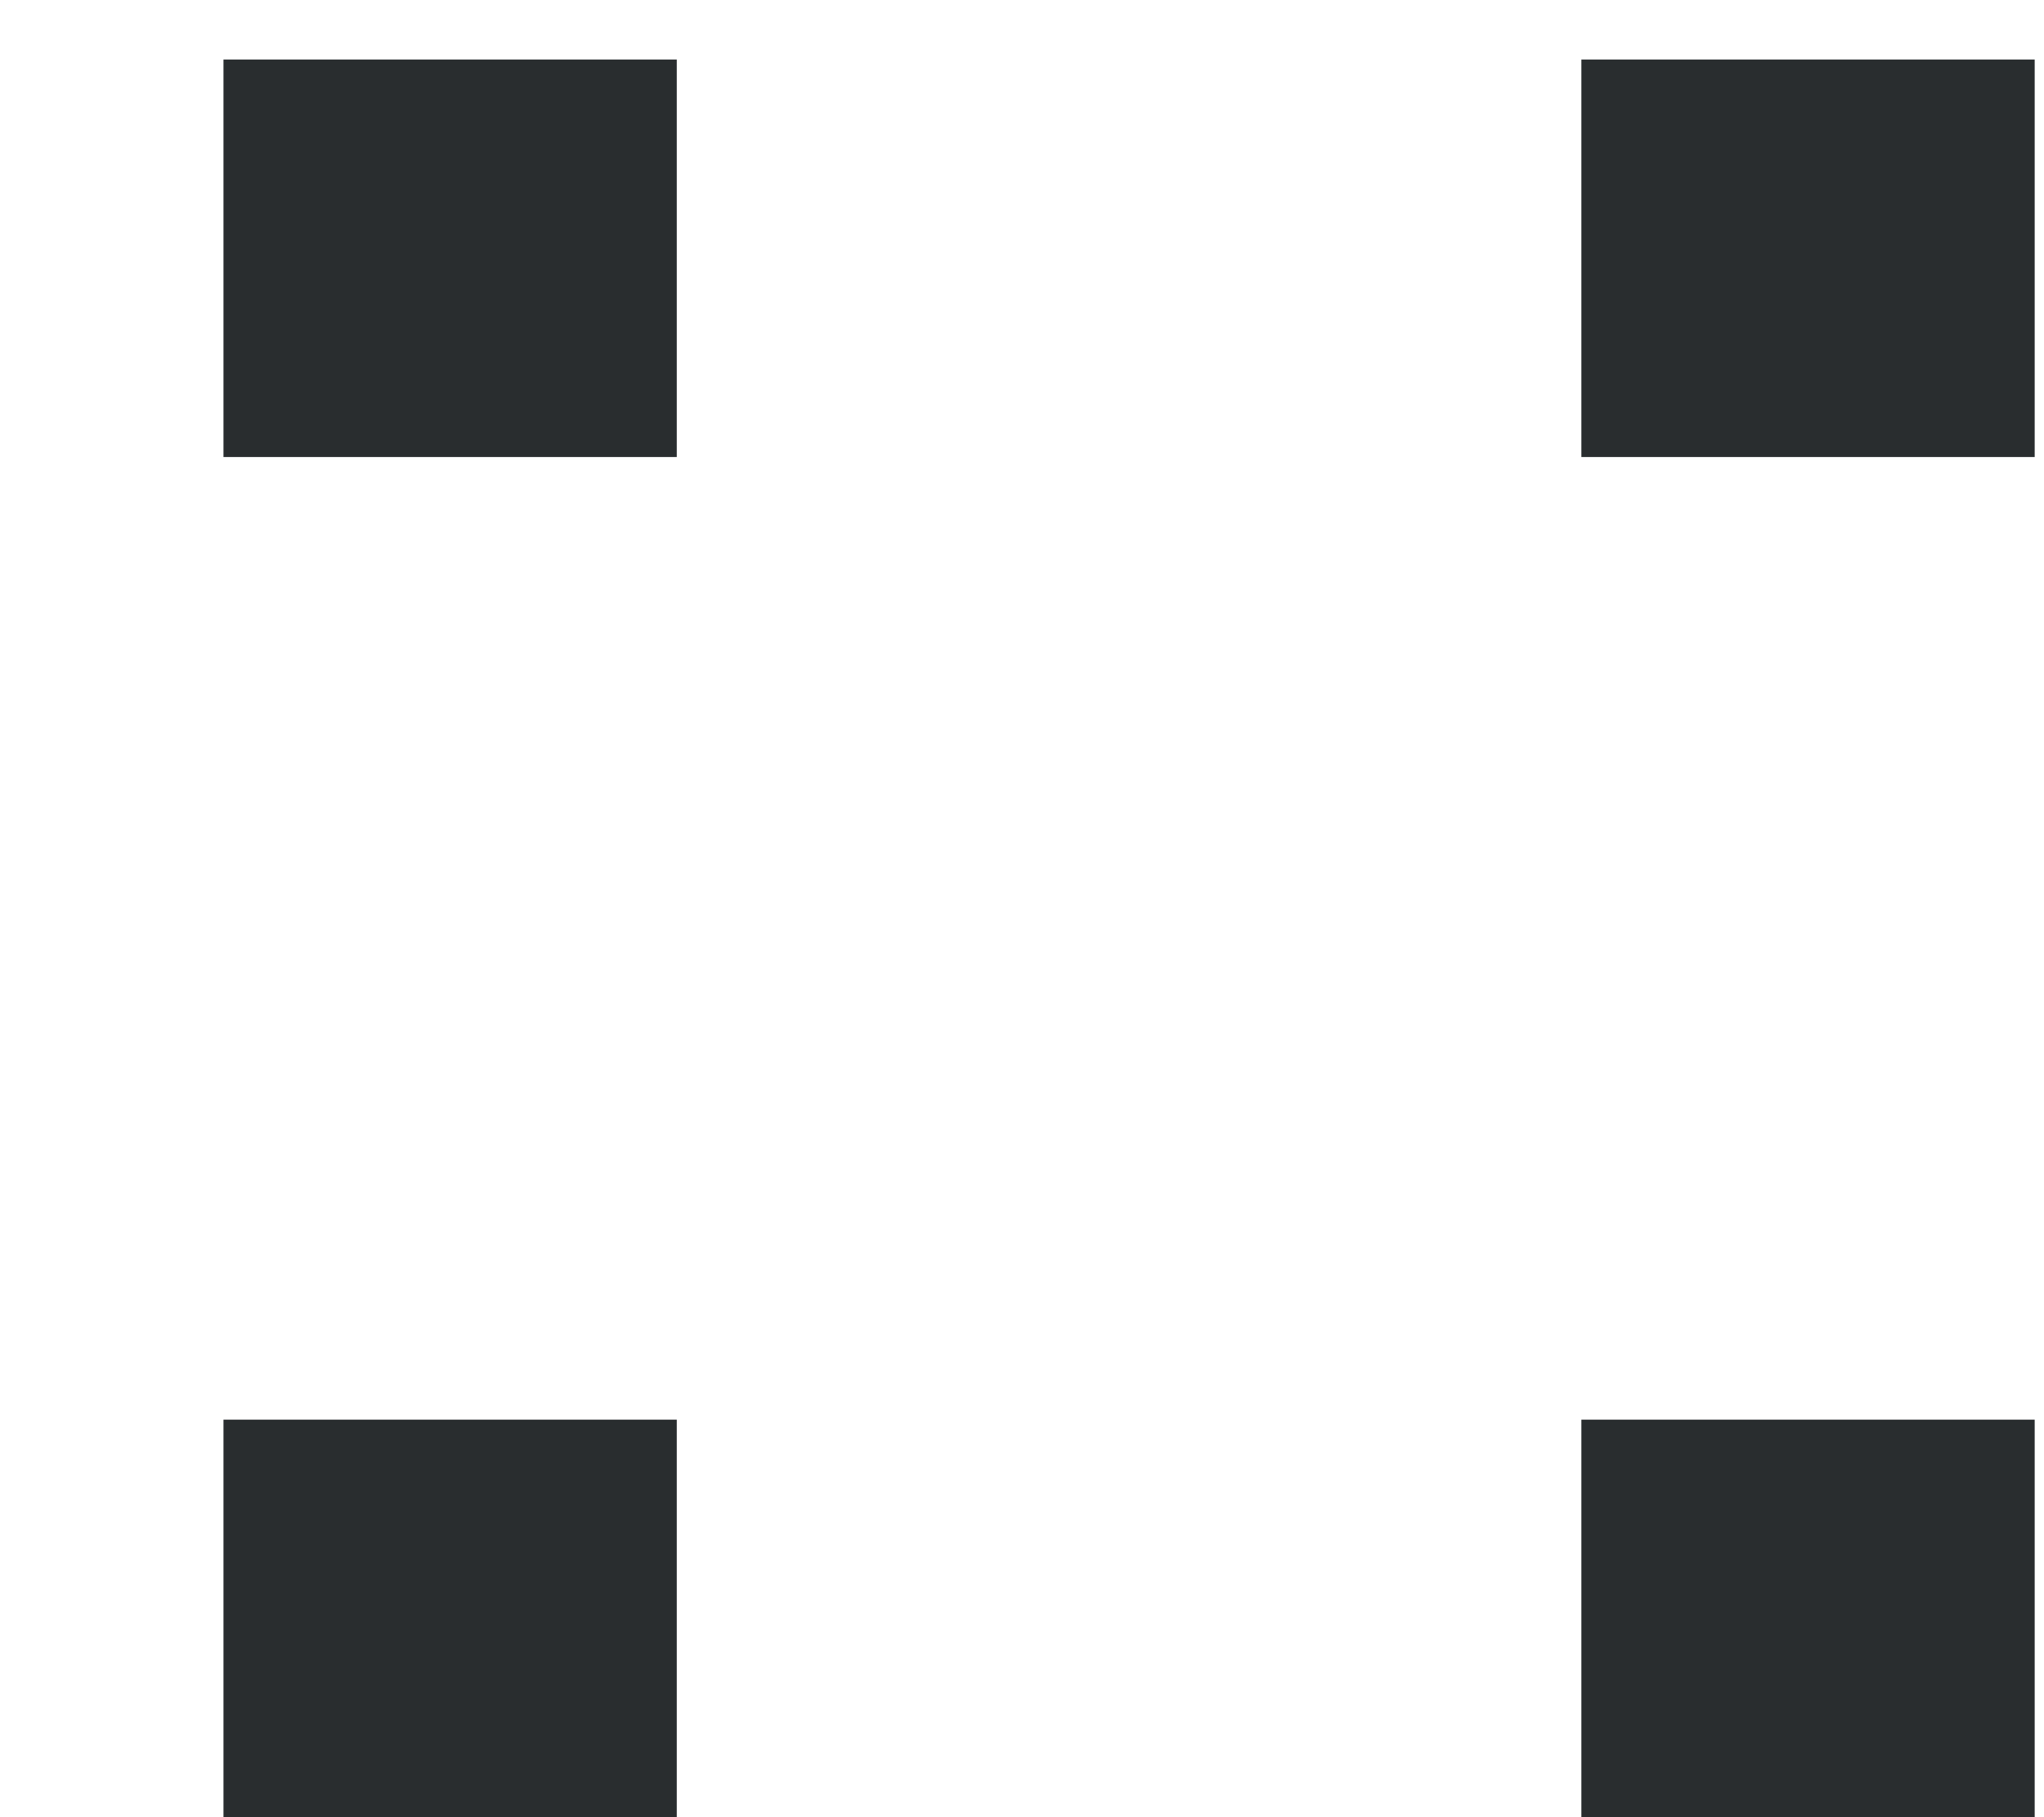 <?xml version="1.0" encoding="UTF-8"?>
<svg width="9px" height="8px" viewBox="0 0 9 8" version="1.1" xmlns="http://www.w3.org/2000/svg" xmlns:xlink="http://www.w3.org/1999/xlink">
    <!-- Generator: Sketch 46 (44423) - http://www.bohemiancoding.com/sketch -->
    <title>::</title>
    <desc>Created with Sketch.</desc>
    <defs></defs>
    <g id="Page-1" stroke="none" stroke-width="1" fill="none" fill-rule="evenodd">
        <g id="Basic-Styles" transform="translate(-1263, -1064)" fill="#292D2F">
            <path d="M1265.98,1072 L1263.984,1072 L1263.984,1070.25 L1265.98,1070.25 L1265.98,1072 Z M1265.98,1066.012 L1263.984,1066.012 L1263.984,1064.262 L1265.98,1064.262 L1265.98,1066.012 Z M1271.959,1072 L1269.963,1072 L1269.963,1070.25 L1271.959,1070.25 L1271.959,1072 Z M1271.959,1066.012 L1269.963,1066.012 L1269.963,1064.262 L1271.959,1064.262 L1271.959,1066.012 Z" id="::"></path>
        </g>
    </g>
</svg>